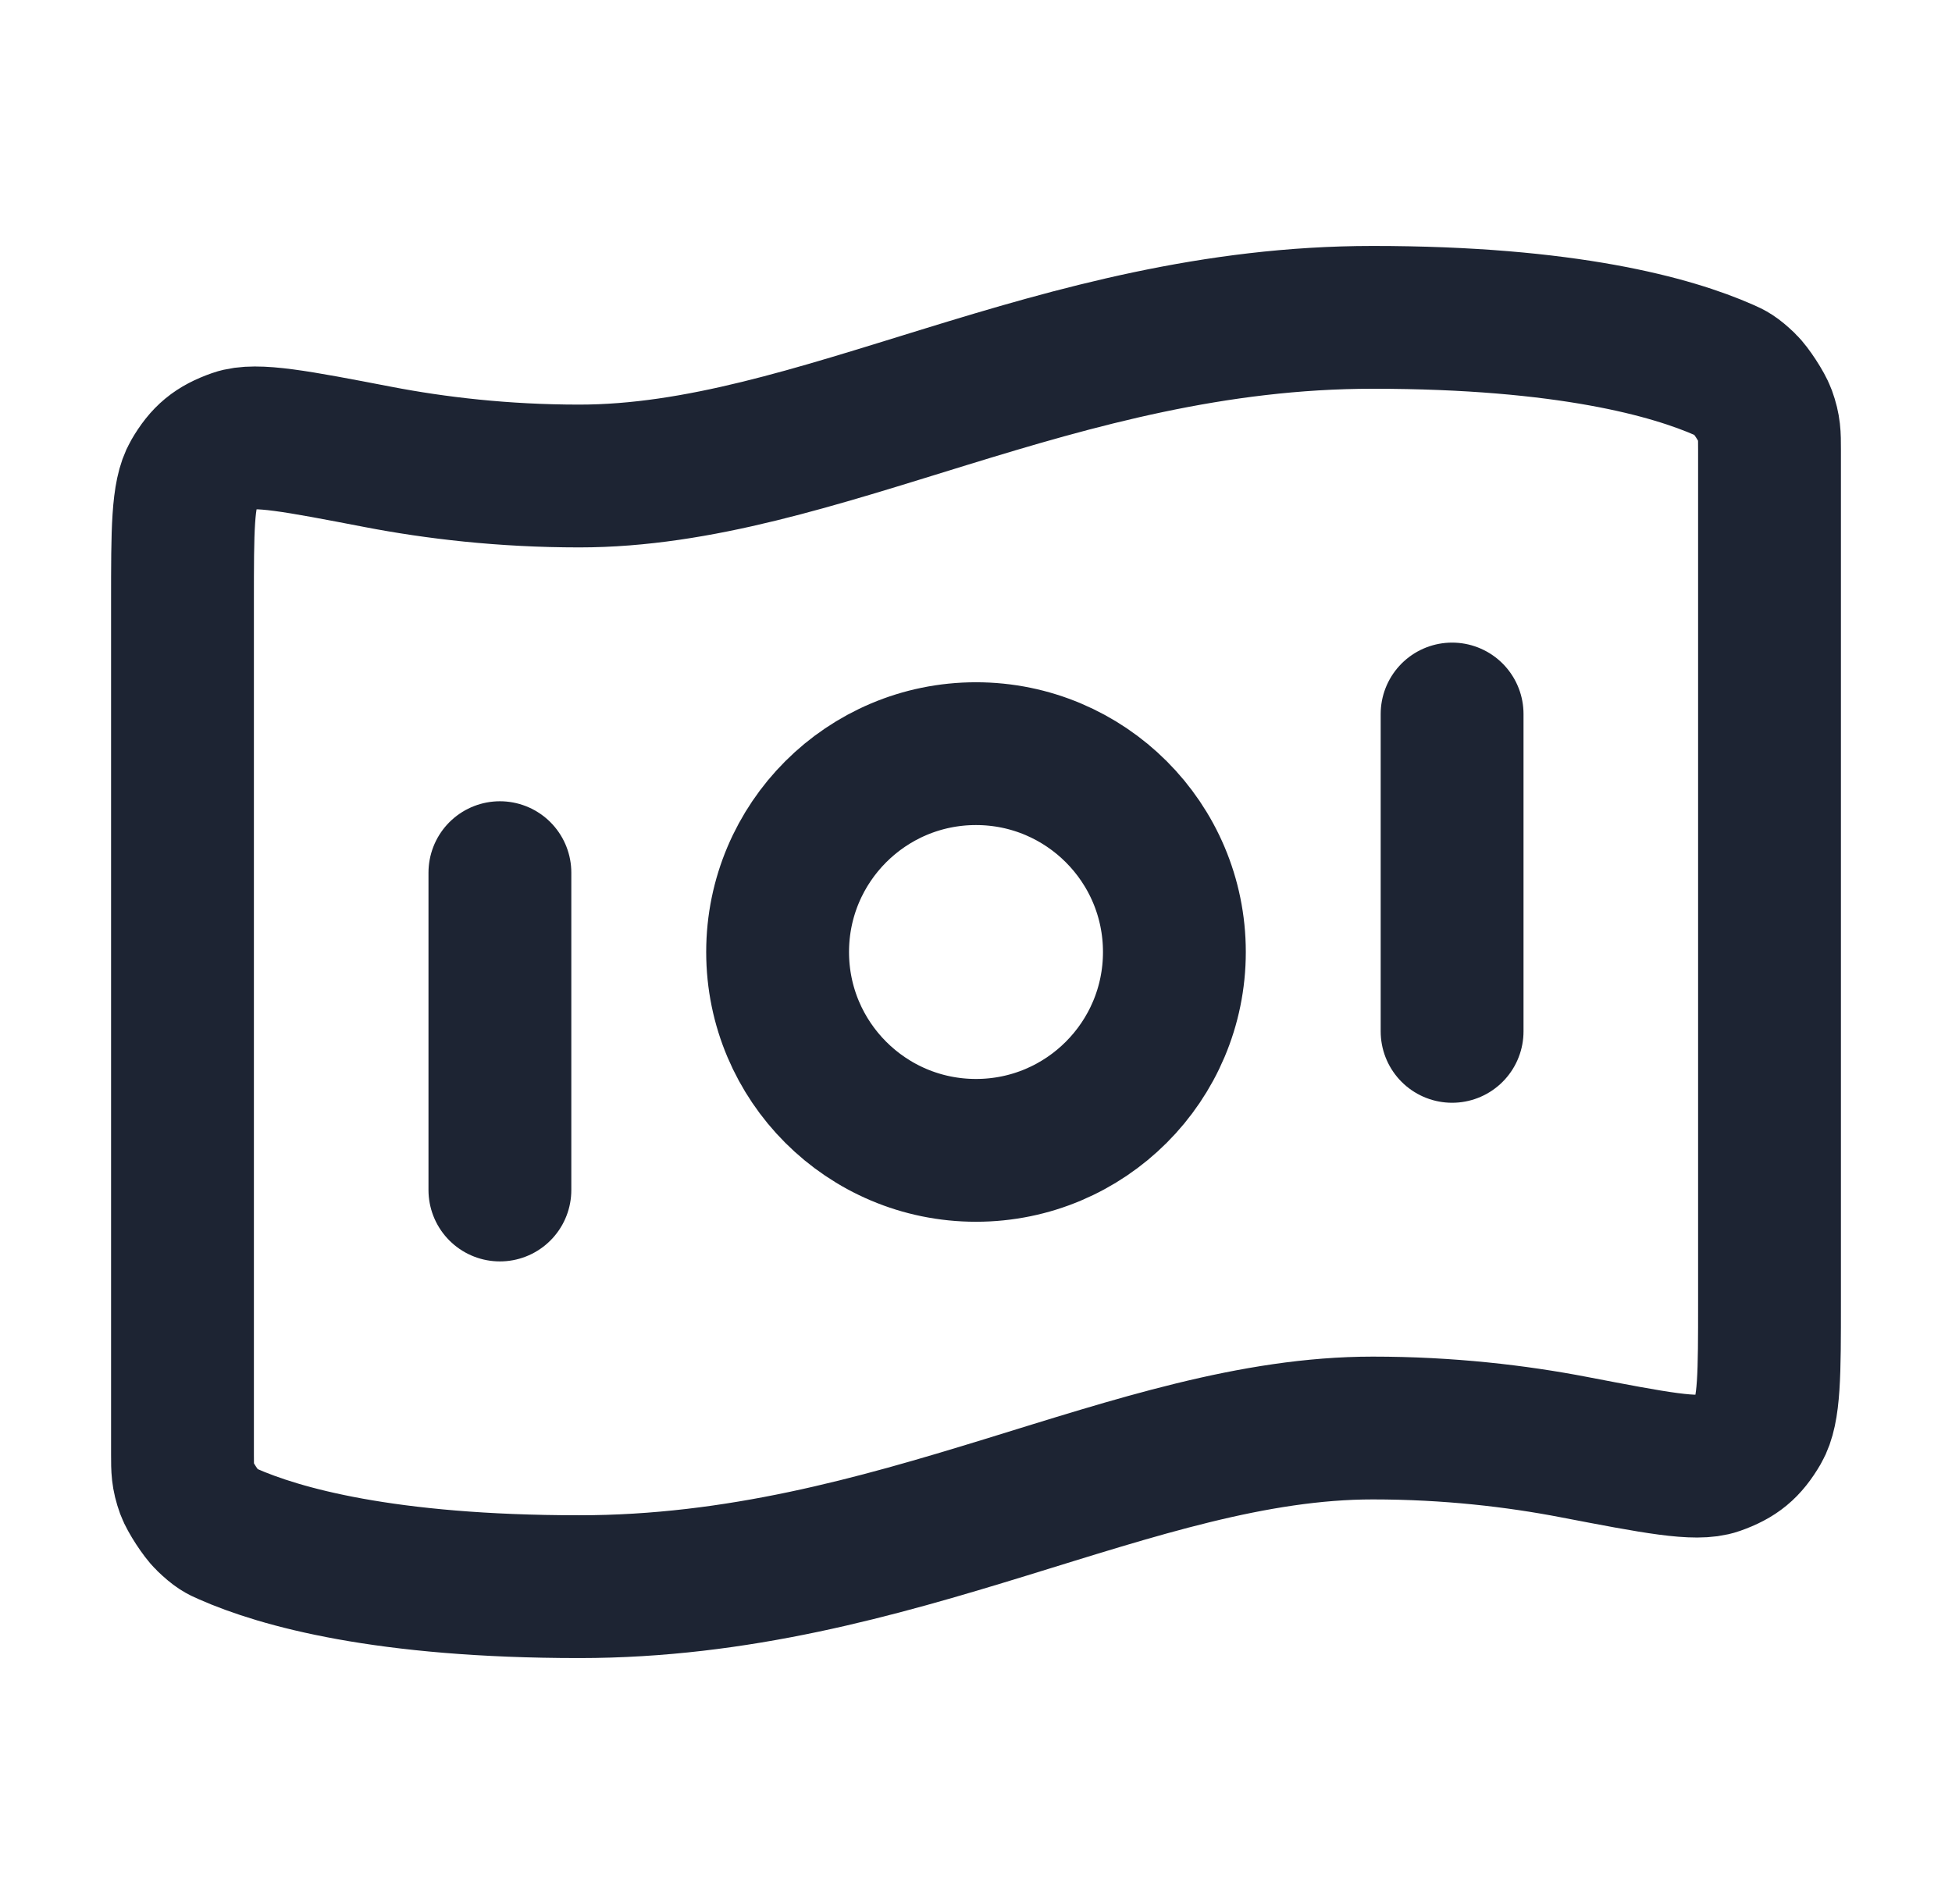 <svg width="41" height="40" viewBox="0 0 41 40" fill="none" xmlns="http://www.w3.org/2000/svg">
<path d="M10.5 18.333V25M30.5 15V21.667M28.833 6.667C32.914 6.667 35.122 7.291 36.22 7.776C36.366 7.84 36.44 7.873 36.651 8.074C36.777 8.195 37.008 8.549 37.068 8.714C37.167 8.988 37.167 9.138 37.167 9.438V27.352C37.167 28.867 37.167 29.624 36.94 30.013C36.708 30.409 36.486 30.593 36.053 30.745C35.628 30.895 34.77 30.73 33.053 30.4C31.852 30.169 30.427 30 28.833 30C23.833 30 18.833 33.333 12.167 33.333C8.085 33.333 5.878 32.709 4.78 32.224C4.633 32.16 4.56 32.128 4.349 31.926C4.223 31.805 3.992 31.451 3.932 31.287C3.833 31.012 3.833 30.862 3.833 30.562L3.833 12.648C3.833 11.134 3.833 10.376 4.06 9.987C4.291 9.591 4.514 9.407 4.947 9.255C5.372 9.105 6.23 9.27 7.946 9.6C9.148 9.831 10.572 10 12.167 10C17.167 10 22.167 6.667 28.833 6.667ZM24.667 20C24.667 22.301 22.801 24.167 20.5 24.167C18.199 24.167 16.333 22.301 16.333 20C16.333 17.699 18.199 15.833 20.5 15.833C22.801 15.833 24.667 17.699 24.667 20Z" stroke="#1D2433" stroke-width="3" stroke-linecap="round" stroke-linejoin="round"/>
</svg>
